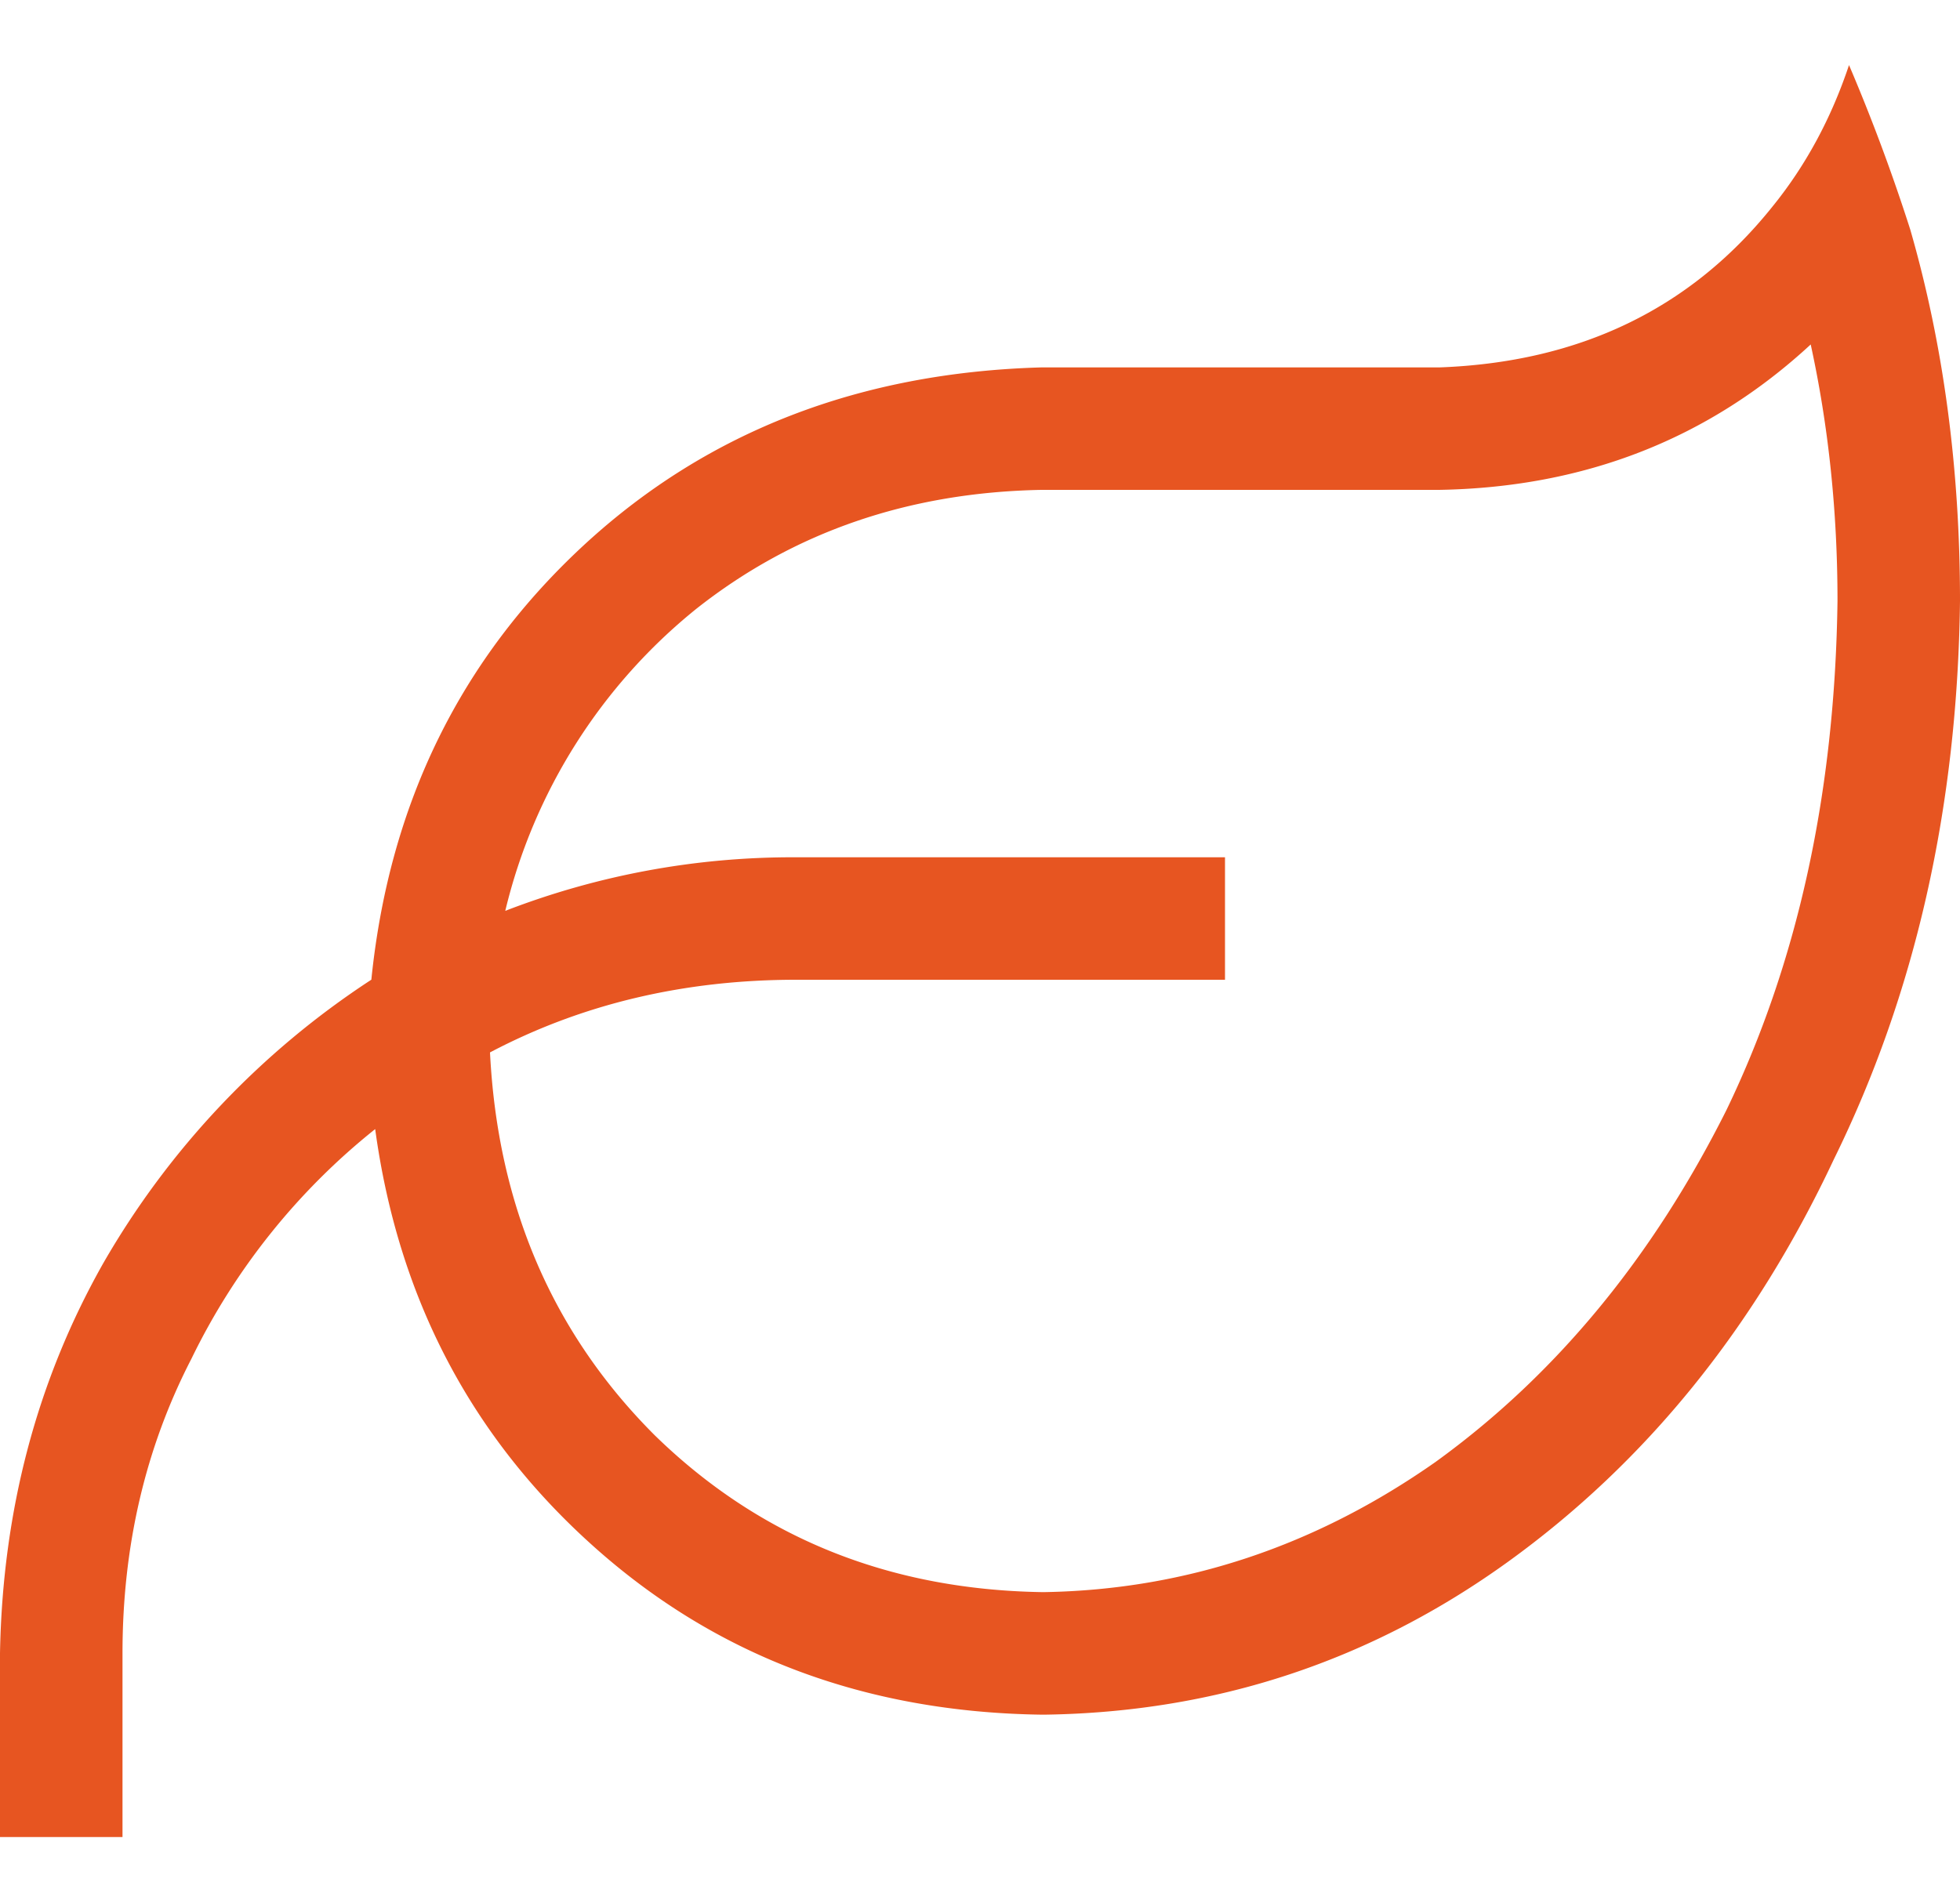<svg width="24" height="23" viewBox="0 0 24 23" fill="none" xmlns="http://www.w3.org/2000/svg"><path d="M12.75 6c-1.625.031-3.031.516-4.219 1.453a6.778 6.778 0 0 0-2.344 3.703A9.744 9.744 0 0 1 9.75 10.5H15V12H9.75c-1.375 0-2.625.297-3.75.89.094 1.876.766 3.438 2.016 4.688 1.28 1.25 2.859 1.89 4.734 1.922h.047c1.719-.031 3.312-.563 4.781-1.594 1.469-1.062 2.656-2.5 3.563-4.312.875-1.813 1.328-3.89 1.359-6.235 0-1.093-.11-2.14-.328-3.14-1.25 1.156-2.766 1.75-4.547 1.781H12.75Zm-8.203 6c.219-2.156 1.094-3.938 2.625-5.344 1.5-1.375 3.36-2.093 5.578-2.156h4.875c1.719-.063 3.078-.719 4.078-1.969.406-.5.719-1.078.938-1.734.28.656.53 1.328.75 2.015C23.797 4.22 24 5.735 24 7.36c-.031 2.532-.547 4.813-1.547 6.844-.969 2.063-2.297 3.703-3.984 4.922-1.688 1.219-3.578 1.844-5.672 1.875h-.047c-2.156-.031-3.984-.719-5.484-2.063-1.5-1.343-2.391-3.046-2.672-5.109a8.156 8.156 0 0 0-2.25 2.813C1.78 17.734 1.5 18.938 1.5 20.25v2.25H0v-2.25c.031-1.75.453-3.344 1.266-4.781A10.243 10.243 0 0 1 4.546 12Z" fill="#E75521"/></svg>